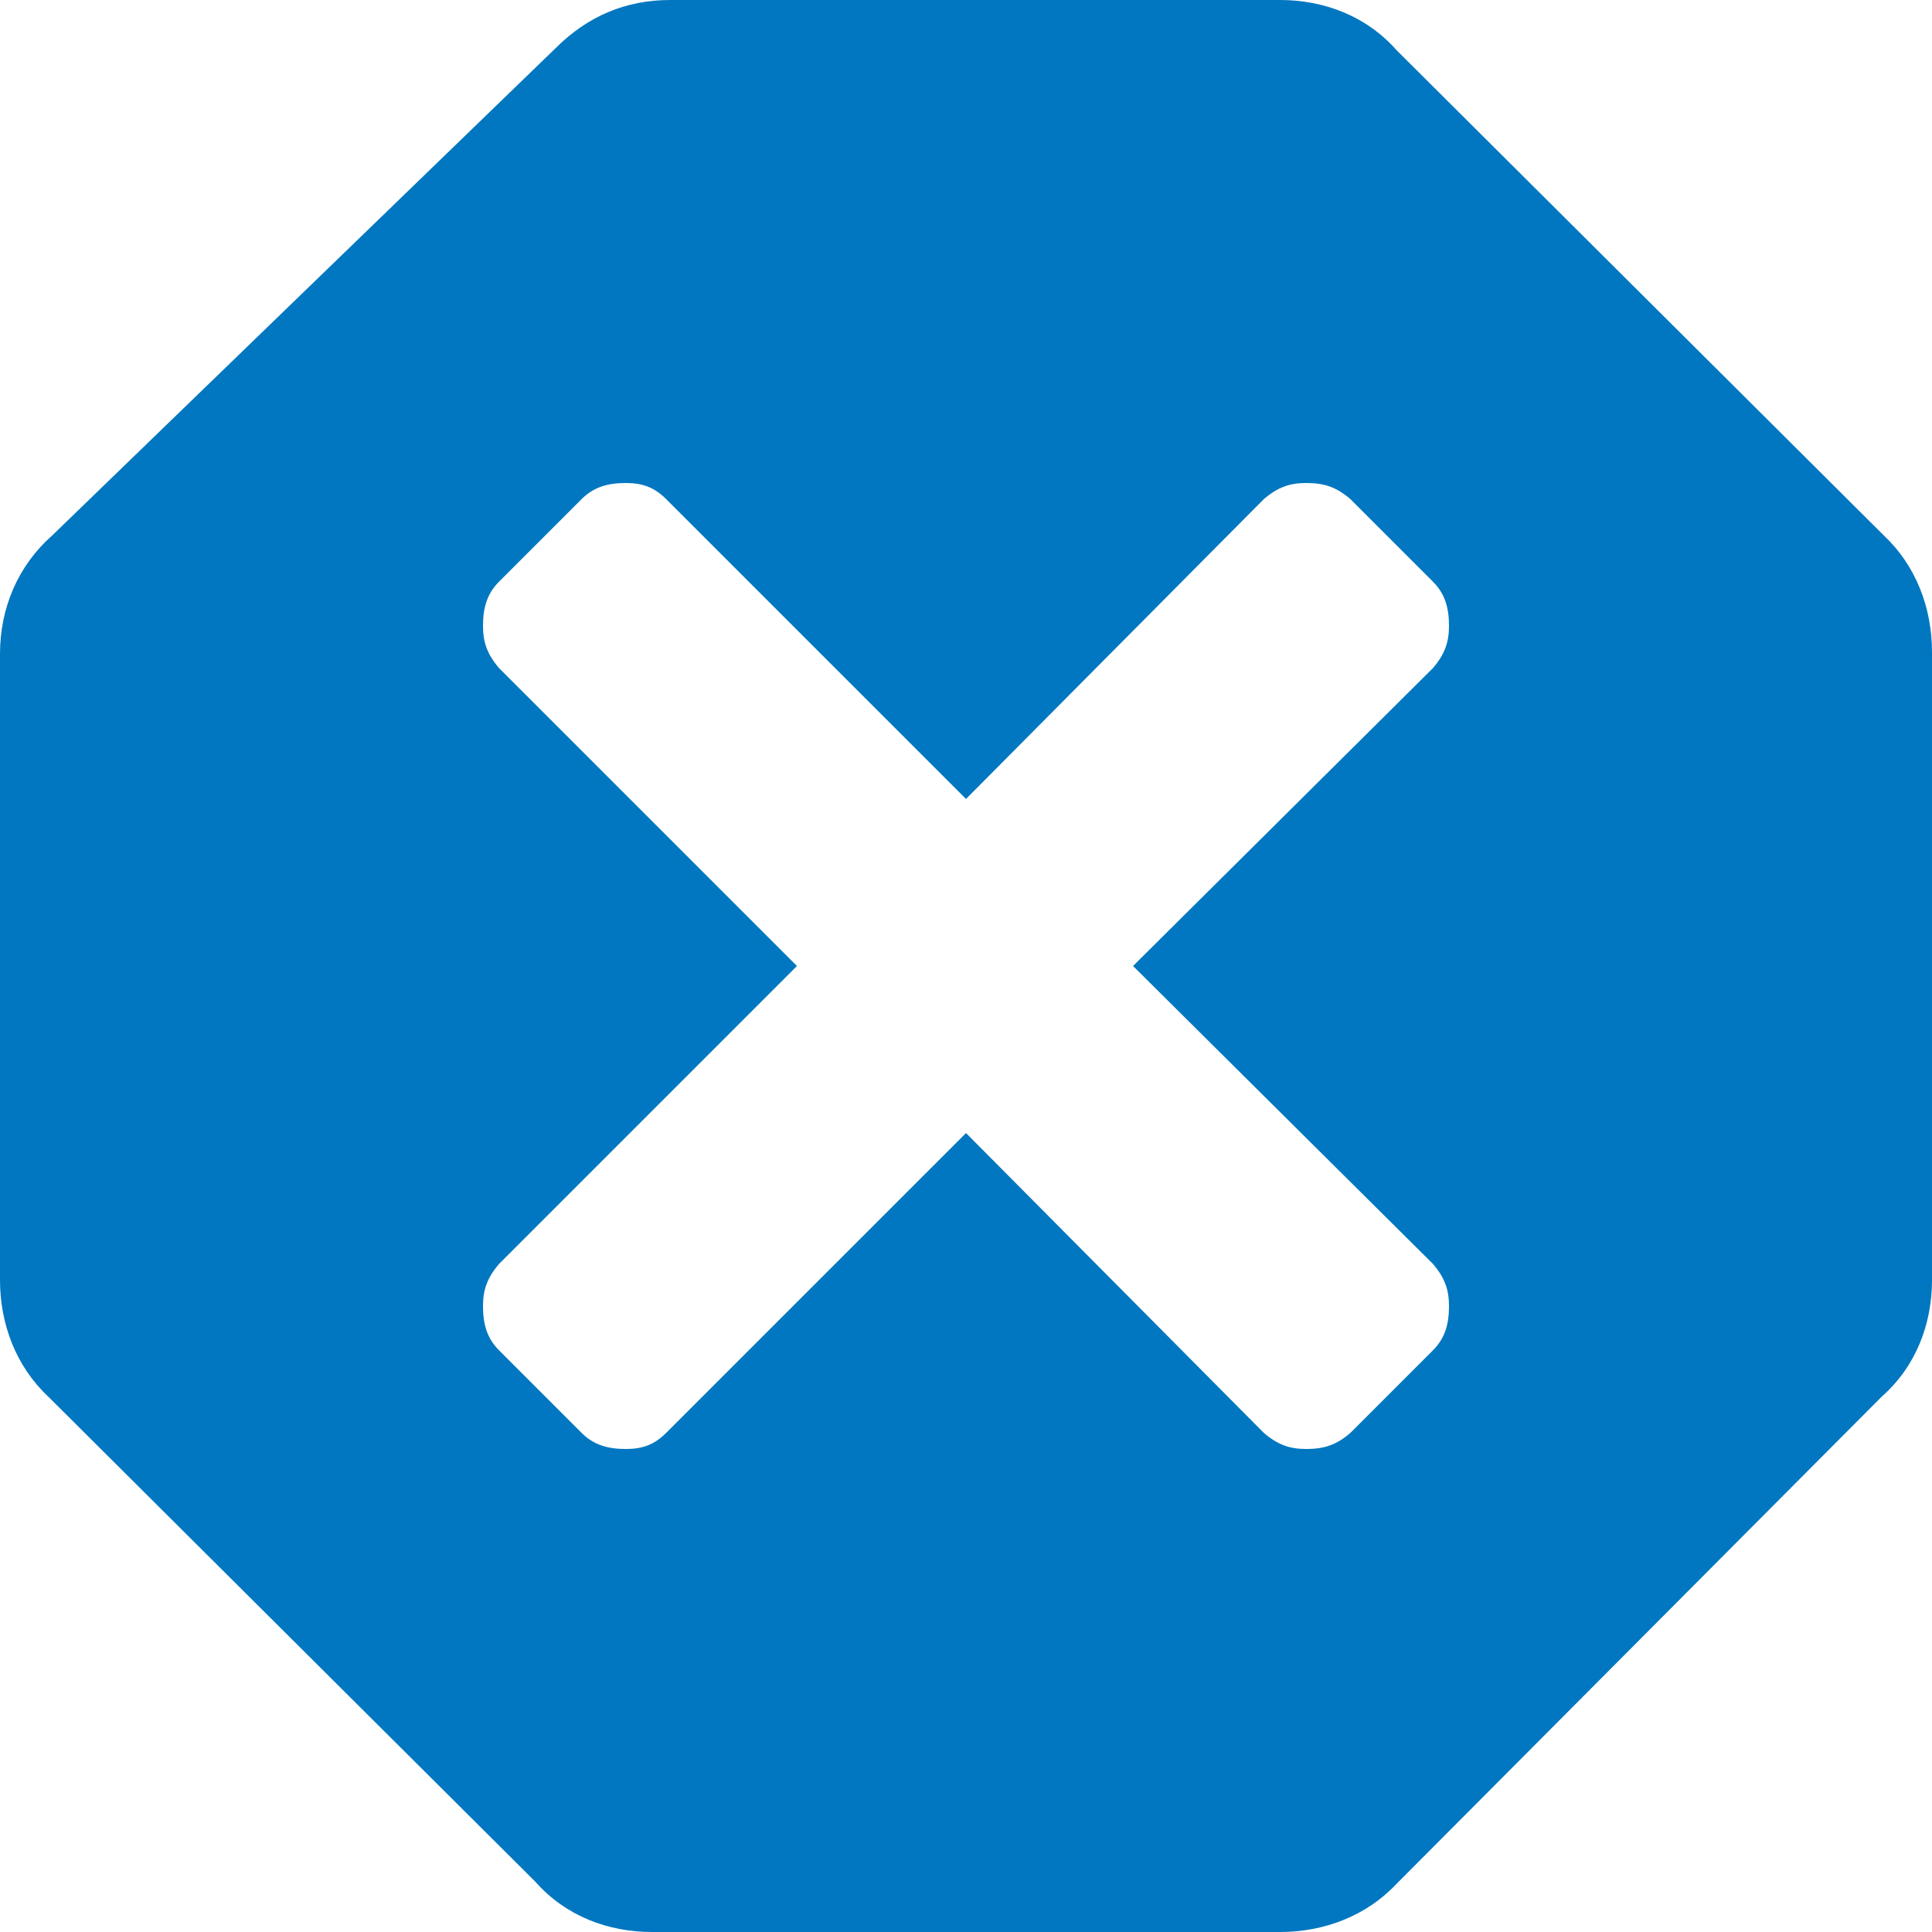 <?xml version="1.0" encoding="utf-8"?>
<!DOCTYPE svg PUBLIC "-//W3C//DTD SVG 1.1//EN" "http://www.w3.org/Graphics/SVG/1.1/DTD/svg11.dtd">
<svg version="1.1" xmlns="http://www.w3.org/2000/svg" xmlns:xlink="http://www.w3.org/1999/xlink" x="0px" y="0px" width="960px"
   height="960px" viewBox="0 0 960 960" enable-background="new 0 0 1920 1080" xml:space="preserve">

<g id="151">
   <path id="1" style="fill:#0077c0" d="M26 694l250 242c16 16 35 24 57 24h303c22 0 43 -8 58 -25l242 -241c16 -15 24 -36 24 -58v-312c0 -22 -8 -43 -25 -58l-241 -242c-15 -16 -36 -24 -58 -24h-312c-22 0 -43 8 -58 25l-242 241c-16 15 -24 36 -24 58v311c0 23 9 44 26 59zM563 480l149 148c6 7 8 13 8 21 c0 9 -2 16 -8 22l-41 41c-7 6 -13 8 -22 8c-8 0 -14 -2 -21 -8l-148 -149l-149 149c-6 6 -12 8 -20 8c-9 0 -16 -2 -22 -8l-41 -41c-6 -6 -8 -13 -8 -22c0 -8 2 -14 8 -21l148 -148l-148 -148c-6 -7 -8 -13 -8 -21c0 -9 2 -16 8 -22l41 -41c6 -6 13 -8 22 -8c8 0 14 2 20 8
l149 149l148 -149c7 -6 13 -8 21 -8c9 0 15 2 22 8l41 41c6 6 8 13 8 22c0 8 -2 14 -8 21z"
     transform="translate(0, 960) scale(1, -1)" />
</g>

</svg>

